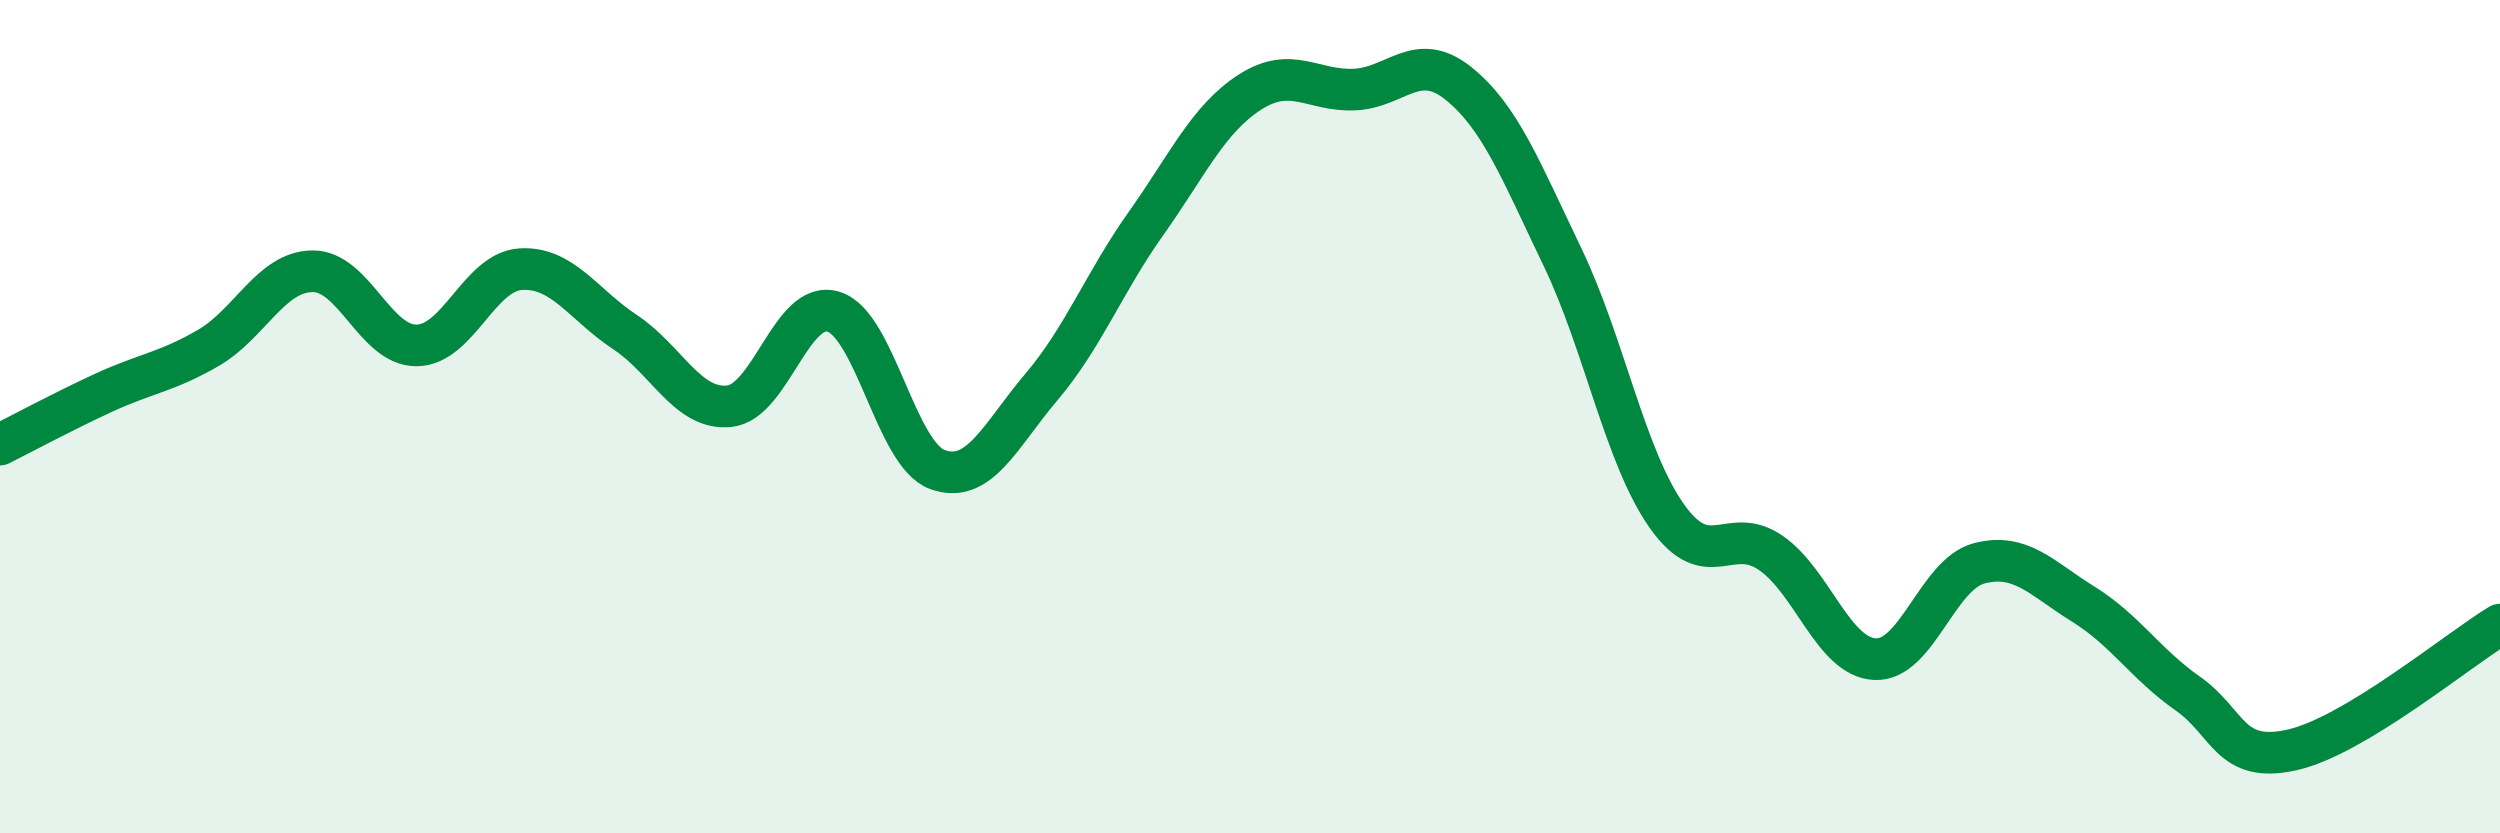 
    <svg width="60" height="20" viewBox="0 0 60 20" xmlns="http://www.w3.org/2000/svg">
      <path
        d="M 0,10.67 C 0.5,10.42 1.5,9.88 2.5,9.42 C 3.5,8.96 4,8.93 5,8.35 C 6,7.77 6.5,6.52 7.5,6.51 C 8.5,6.5 9,8.3 10,8.29 C 11,8.28 11.5,6.52 12.5,6.46 C 13.5,6.4 14,7.31 15,7.97 C 16,8.63 16.5,9.85 17.5,9.75 C 18.5,9.65 19,7.18 20,7.48 C 21,7.78 21.5,10.91 22.5,11.27 C 23.5,11.63 24,10.46 25,9.28 C 26,8.1 26.5,6.78 27.5,5.37 C 28.5,3.96 29,2.85 30,2.21 C 31,1.57 31.5,2.19 32.5,2.15 C 33.5,2.11 34,1.2 35,2 C 36,2.8 36.5,4.09 37.5,6.17 C 38.5,8.25 39,10.96 40,12.38 C 41,13.8 41.5,12.58 42.5,13.27 C 43.5,13.96 44,15.77 45,15.82 C 46,15.87 46.5,13.78 47.5,13.52 C 48.5,13.26 49,13.88 50,14.5 C 51,15.12 51.5,15.94 52.5,16.64 C 53.5,17.34 53.5,18.33 55,18 C 56.5,17.67 59,15.59 60,14.99L60 20L0 20Z"
        fill="#008740"
        opacity="0.1"
        stroke-linecap="round"
        stroke-linejoin="round"
      />
      <path
        d="M 0,10.67 C 0.5,10.42 1.5,9.88 2.5,9.42 C 3.5,8.96 4,8.93 5,8.35 C 6,7.77 6.5,6.52 7.5,6.51 C 8.5,6.5 9,8.3 10,8.29 C 11,8.28 11.5,6.52 12.5,6.46 C 13.5,6.4 14,7.31 15,7.97 C 16,8.63 16.5,9.85 17.5,9.75 C 18.5,9.65 19,7.18 20,7.48 C 21,7.78 21.5,10.91 22.5,11.27 C 23.5,11.63 24,10.46 25,9.28 C 26,8.1 26.5,6.78 27.5,5.37 C 28.5,3.96 29,2.85 30,2.21 C 31,1.57 31.5,2.19 32.5,2.15 C 33.5,2.11 34,1.2 35,2 C 36,2.8 36.5,4.09 37.5,6.17 C 38.5,8.25 39,10.96 40,12.38 C 41,13.8 41.5,12.58 42.5,13.27 C 43.5,13.96 44,15.77 45,15.82 C 46,15.87 46.5,13.78 47.5,13.52 C 48.5,13.26 49,13.88 50,14.5 C 51,15.12 51.5,15.94 52.5,16.64 C 53.5,17.34 53.5,18.33 55,18 C 56.5,17.67 59,15.59 60,14.99"
        stroke="#008740"
        stroke-width="1"
        fill="none"
        stroke-linecap="round"
        stroke-linejoin="round"
      />
    </svg>
  